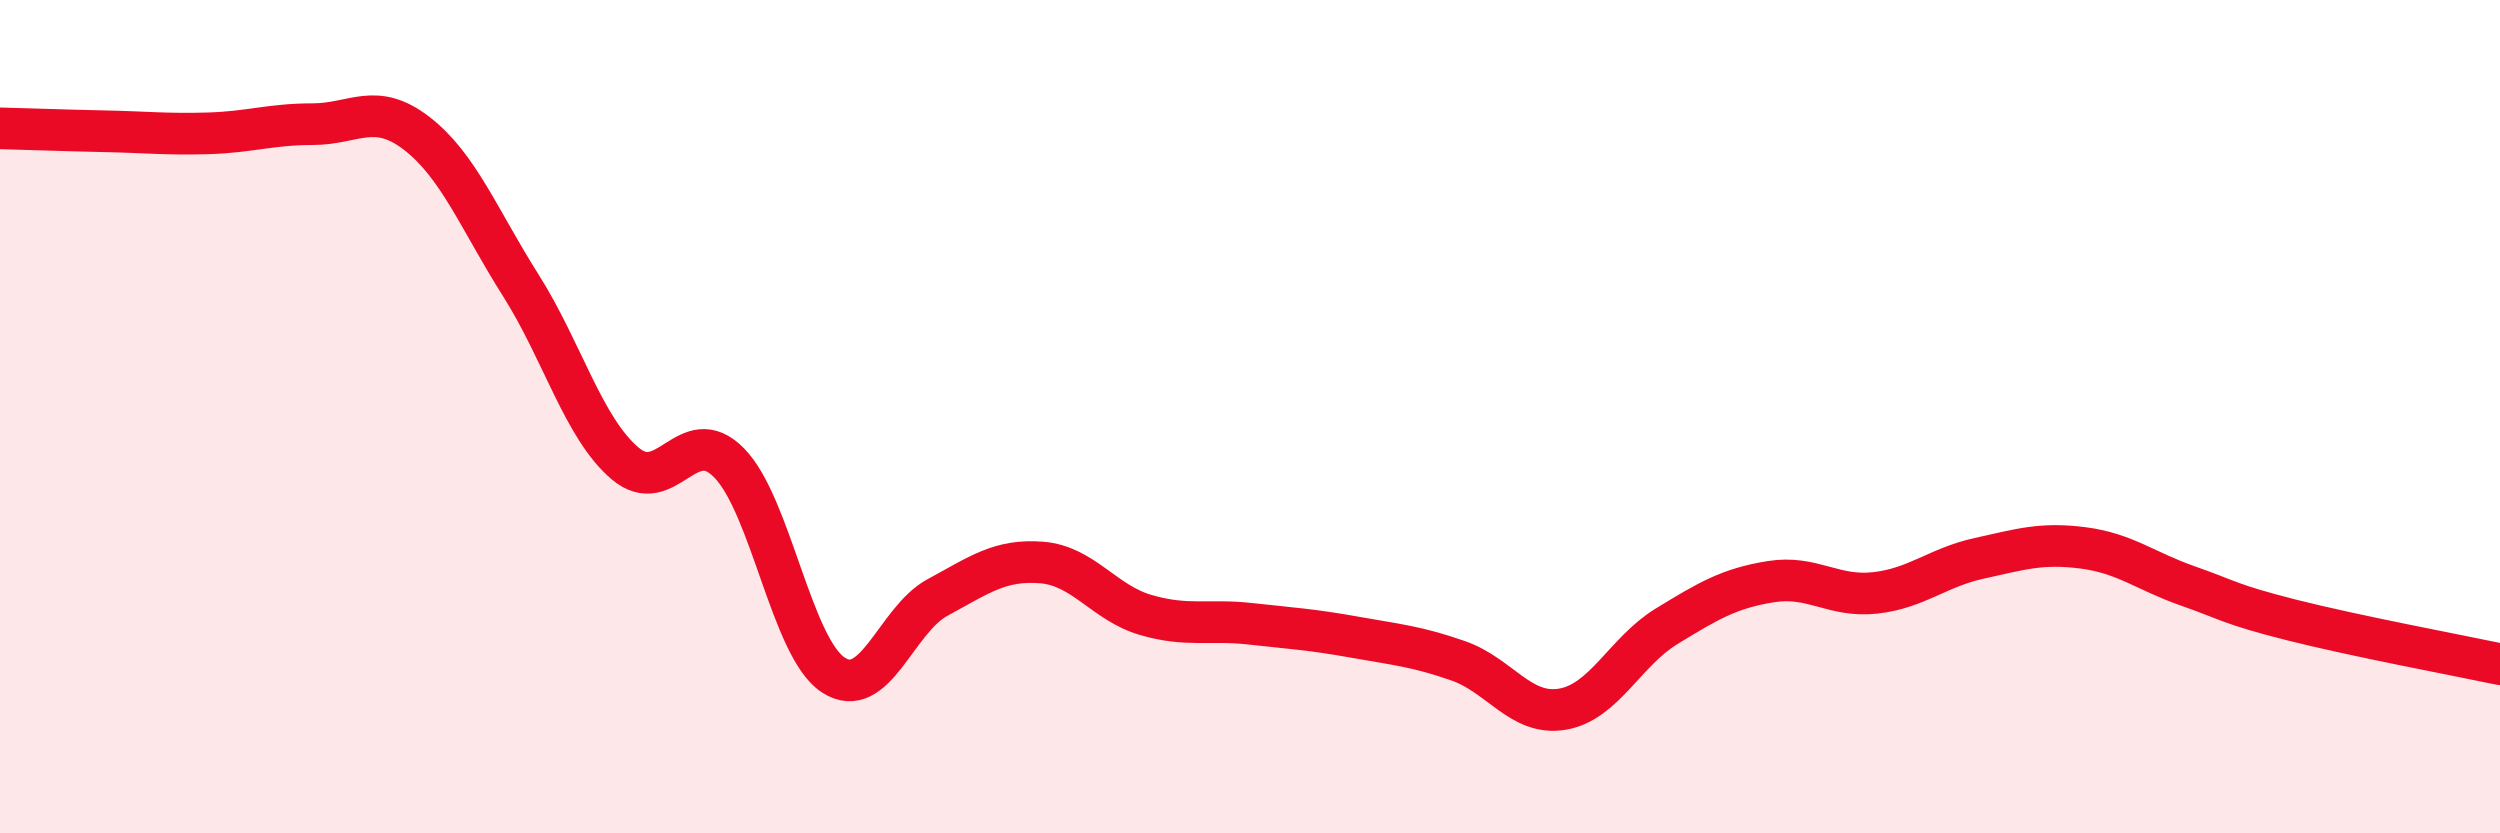 
    <svg width="60" height="20" viewBox="0 0 60 20" xmlns="http://www.w3.org/2000/svg">
      <path
        d="M 0,3.08 C 0.5,3.09 1.5,3.13 2.5,3.15 C 3.5,3.17 4,3.23 5,3.2 C 6,3.17 6.5,2.98 7.5,2.98 C 8.5,2.98 9,2.43 10,3.2 C 11,3.97 11.5,5.27 12.5,6.85 C 13.5,8.43 14,10.27 15,11.12 C 16,11.97 16.5,10.09 17.5,11.11 C 18.5,12.13 19,15.55 20,16.2 C 21,16.85 21.5,14.88 22.5,14.34 C 23.5,13.8 24,13.42 25,13.5 C 26,13.58 26.5,14.47 27.5,14.76 C 28.5,15.05 29,14.86 30,14.97 C 31,15.08 31.5,15.11 32.5,15.29 C 33.5,15.47 34,15.51 35,15.86 C 36,16.21 36.5,17.19 37.5,17.02 C 38.5,16.85 39,15.64 40,15.03 C 41,14.42 41.5,14.12 42.5,13.96 C 43.5,13.8 44,14.34 45,14.23 C 46,14.12 46.5,13.62 47.5,13.4 C 48.5,13.18 49,13.02 50,13.15 C 51,13.28 51.5,13.71 52.5,14.06 C 53.5,14.41 53.5,14.5 55,14.88 C 56.5,15.26 59,15.73 60,15.94L60 20L0 20Z"
        fill="#EB0A25"
        opacity="0.1"
        stroke-linecap="round"
        stroke-linejoin="round"
      />
      <path
        d="M 0,3.08 C 0.5,3.09 1.5,3.13 2.5,3.15 C 3.5,3.17 4,3.23 5,3.2 C 6,3.17 6.5,2.98 7.5,2.98 C 8.5,2.98 9,2.43 10,3.2 C 11,3.97 11.5,5.27 12.5,6.85 C 13.5,8.43 14,10.27 15,11.12 C 16,11.97 16.5,10.09 17.5,11.11 C 18.5,12.13 19,15.55 20,16.2 C 21,16.85 21.5,14.88 22.5,14.34 C 23.5,13.8 24,13.42 25,13.5 C 26,13.58 26.5,14.47 27.5,14.76 C 28.5,15.05 29,14.86 30,14.97 C 31,15.08 31.5,15.11 32.5,15.29 C 33.5,15.47 34,15.51 35,15.86 C 36,16.21 36.5,17.19 37.5,17.02 C 38.5,16.85 39,15.64 40,15.03 C 41,14.42 41.5,14.12 42.5,13.96 C 43.5,13.8 44,14.34 45,14.23 C 46,14.12 46.5,13.62 47.5,13.4 C 48.5,13.18 49,13.02 50,13.15 C 51,13.28 51.5,13.71 52.5,14.06 C 53.5,14.41 53.5,14.5 55,14.88 C 56.5,15.26 59,15.73 60,15.94"
        stroke="#EB0A25"
        stroke-width="1"
        fill="none"
        stroke-linecap="round"
        stroke-linejoin="round"
      />
    </svg>
  